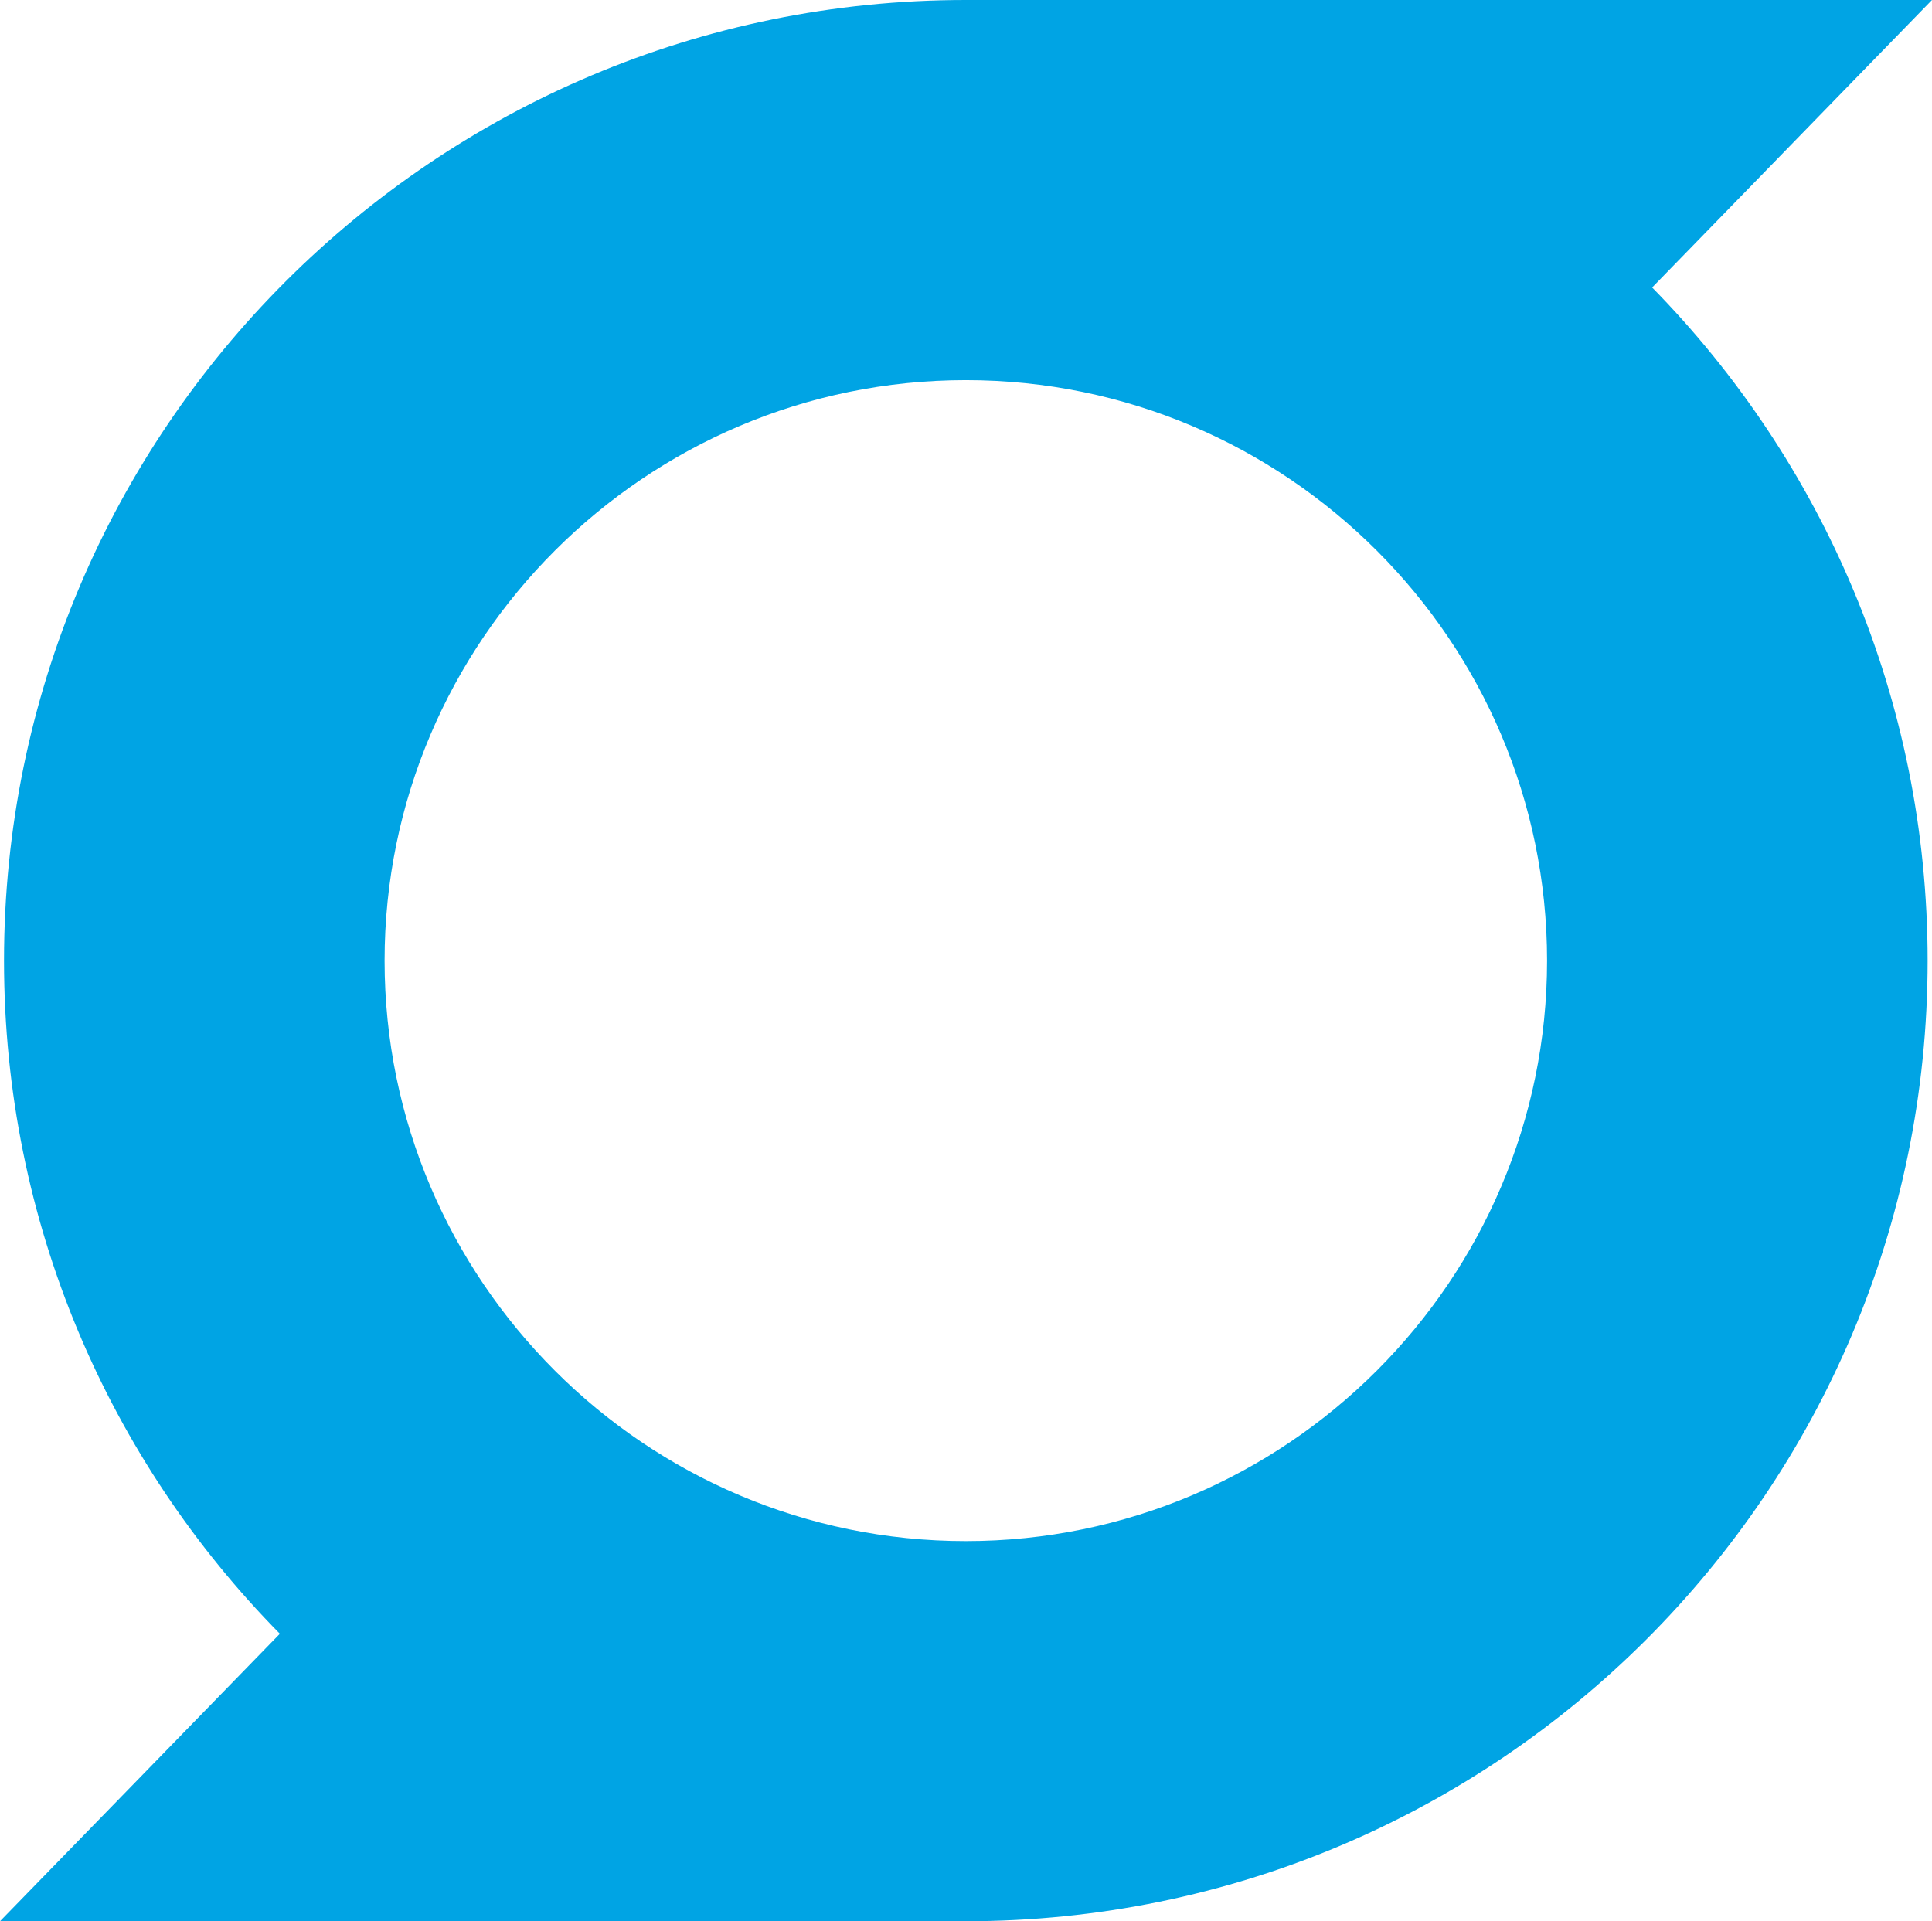<svg xmlns="http://www.w3.org/2000/svg" id="Lag_2" data-name="Lag 2" viewBox="0 0 52.95 52.66"><defs><style>      .cls-1 {        fill: #00a4e4;      }    </style></defs><g id="Layer_1" data-name="Layer 1"><path class="cls-1" d="m52.95,0h-26.43s-.03,0-.05,0C11.91,0,.11,11.79.11,26.33c0,7.19,2.88,13.7,7.56,18.45l-7.67,7.88h26.46s0,0,.01,0c14.56,0,26.36-11.79,26.36-26.33,0-7.18-2.88-13.69-7.55-18.45L52.95,0Zm-26.48,42.24c-8.78,0-15.93-7.14-15.93-15.91s7.15-15.91,15.93-15.91,15.93,7.14,15.93,15.91-7.15,15.91-15.93,15.91Z"></path></g></svg>